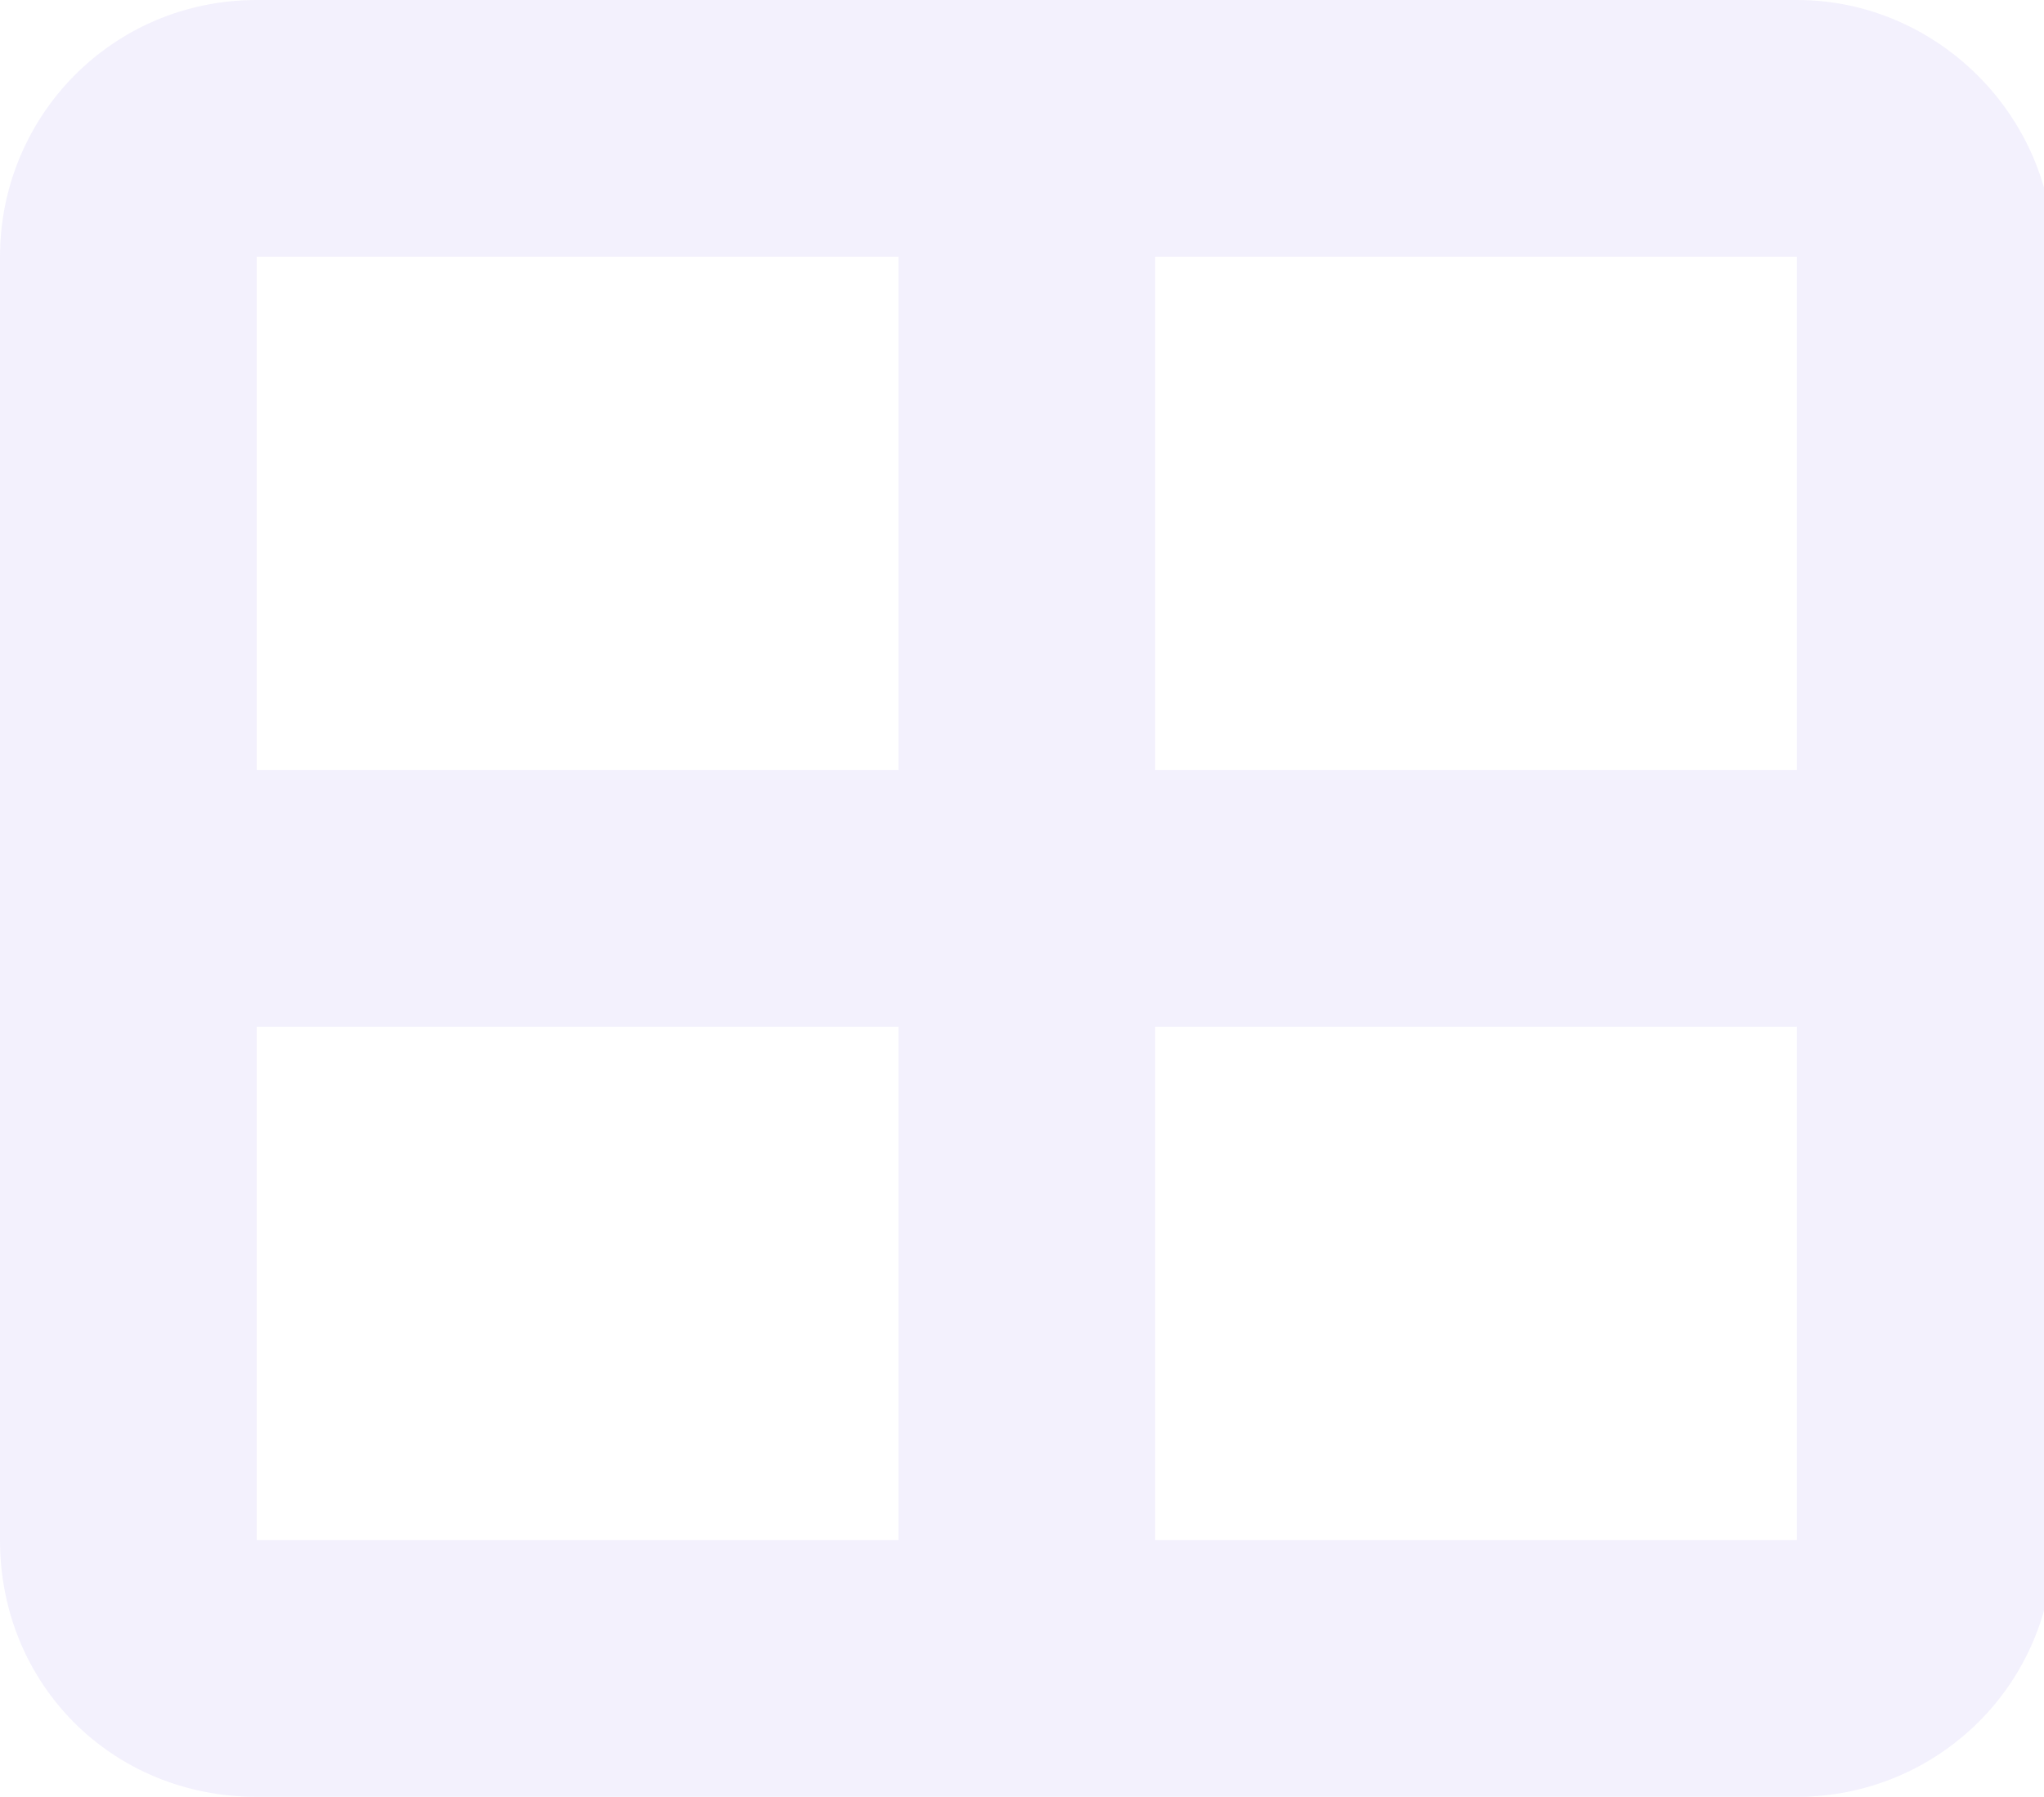 <svg xmlns="http://www.w3.org/2000/svg" width="91" height="80" viewBox="0 0 91 80" fill="none"><path opacity="0.1" d="M80 0C86.25 0 91.429 5.179 91.429 11.429V68.571C91.429 75 86.25 80 80 80H11.429C5 80 0 75 0 68.571V11.429C0 5.179 5 0 11.429 0H80ZM80 11.429H51.429V34.286H80V11.429ZM80 45.714H51.429V68.571H80V45.714ZM40 34.286V11.429H11.429V34.286H40ZM11.429 68.571H40V45.714H11.429V68.571Z" fill="#8371EB"></path></svg>